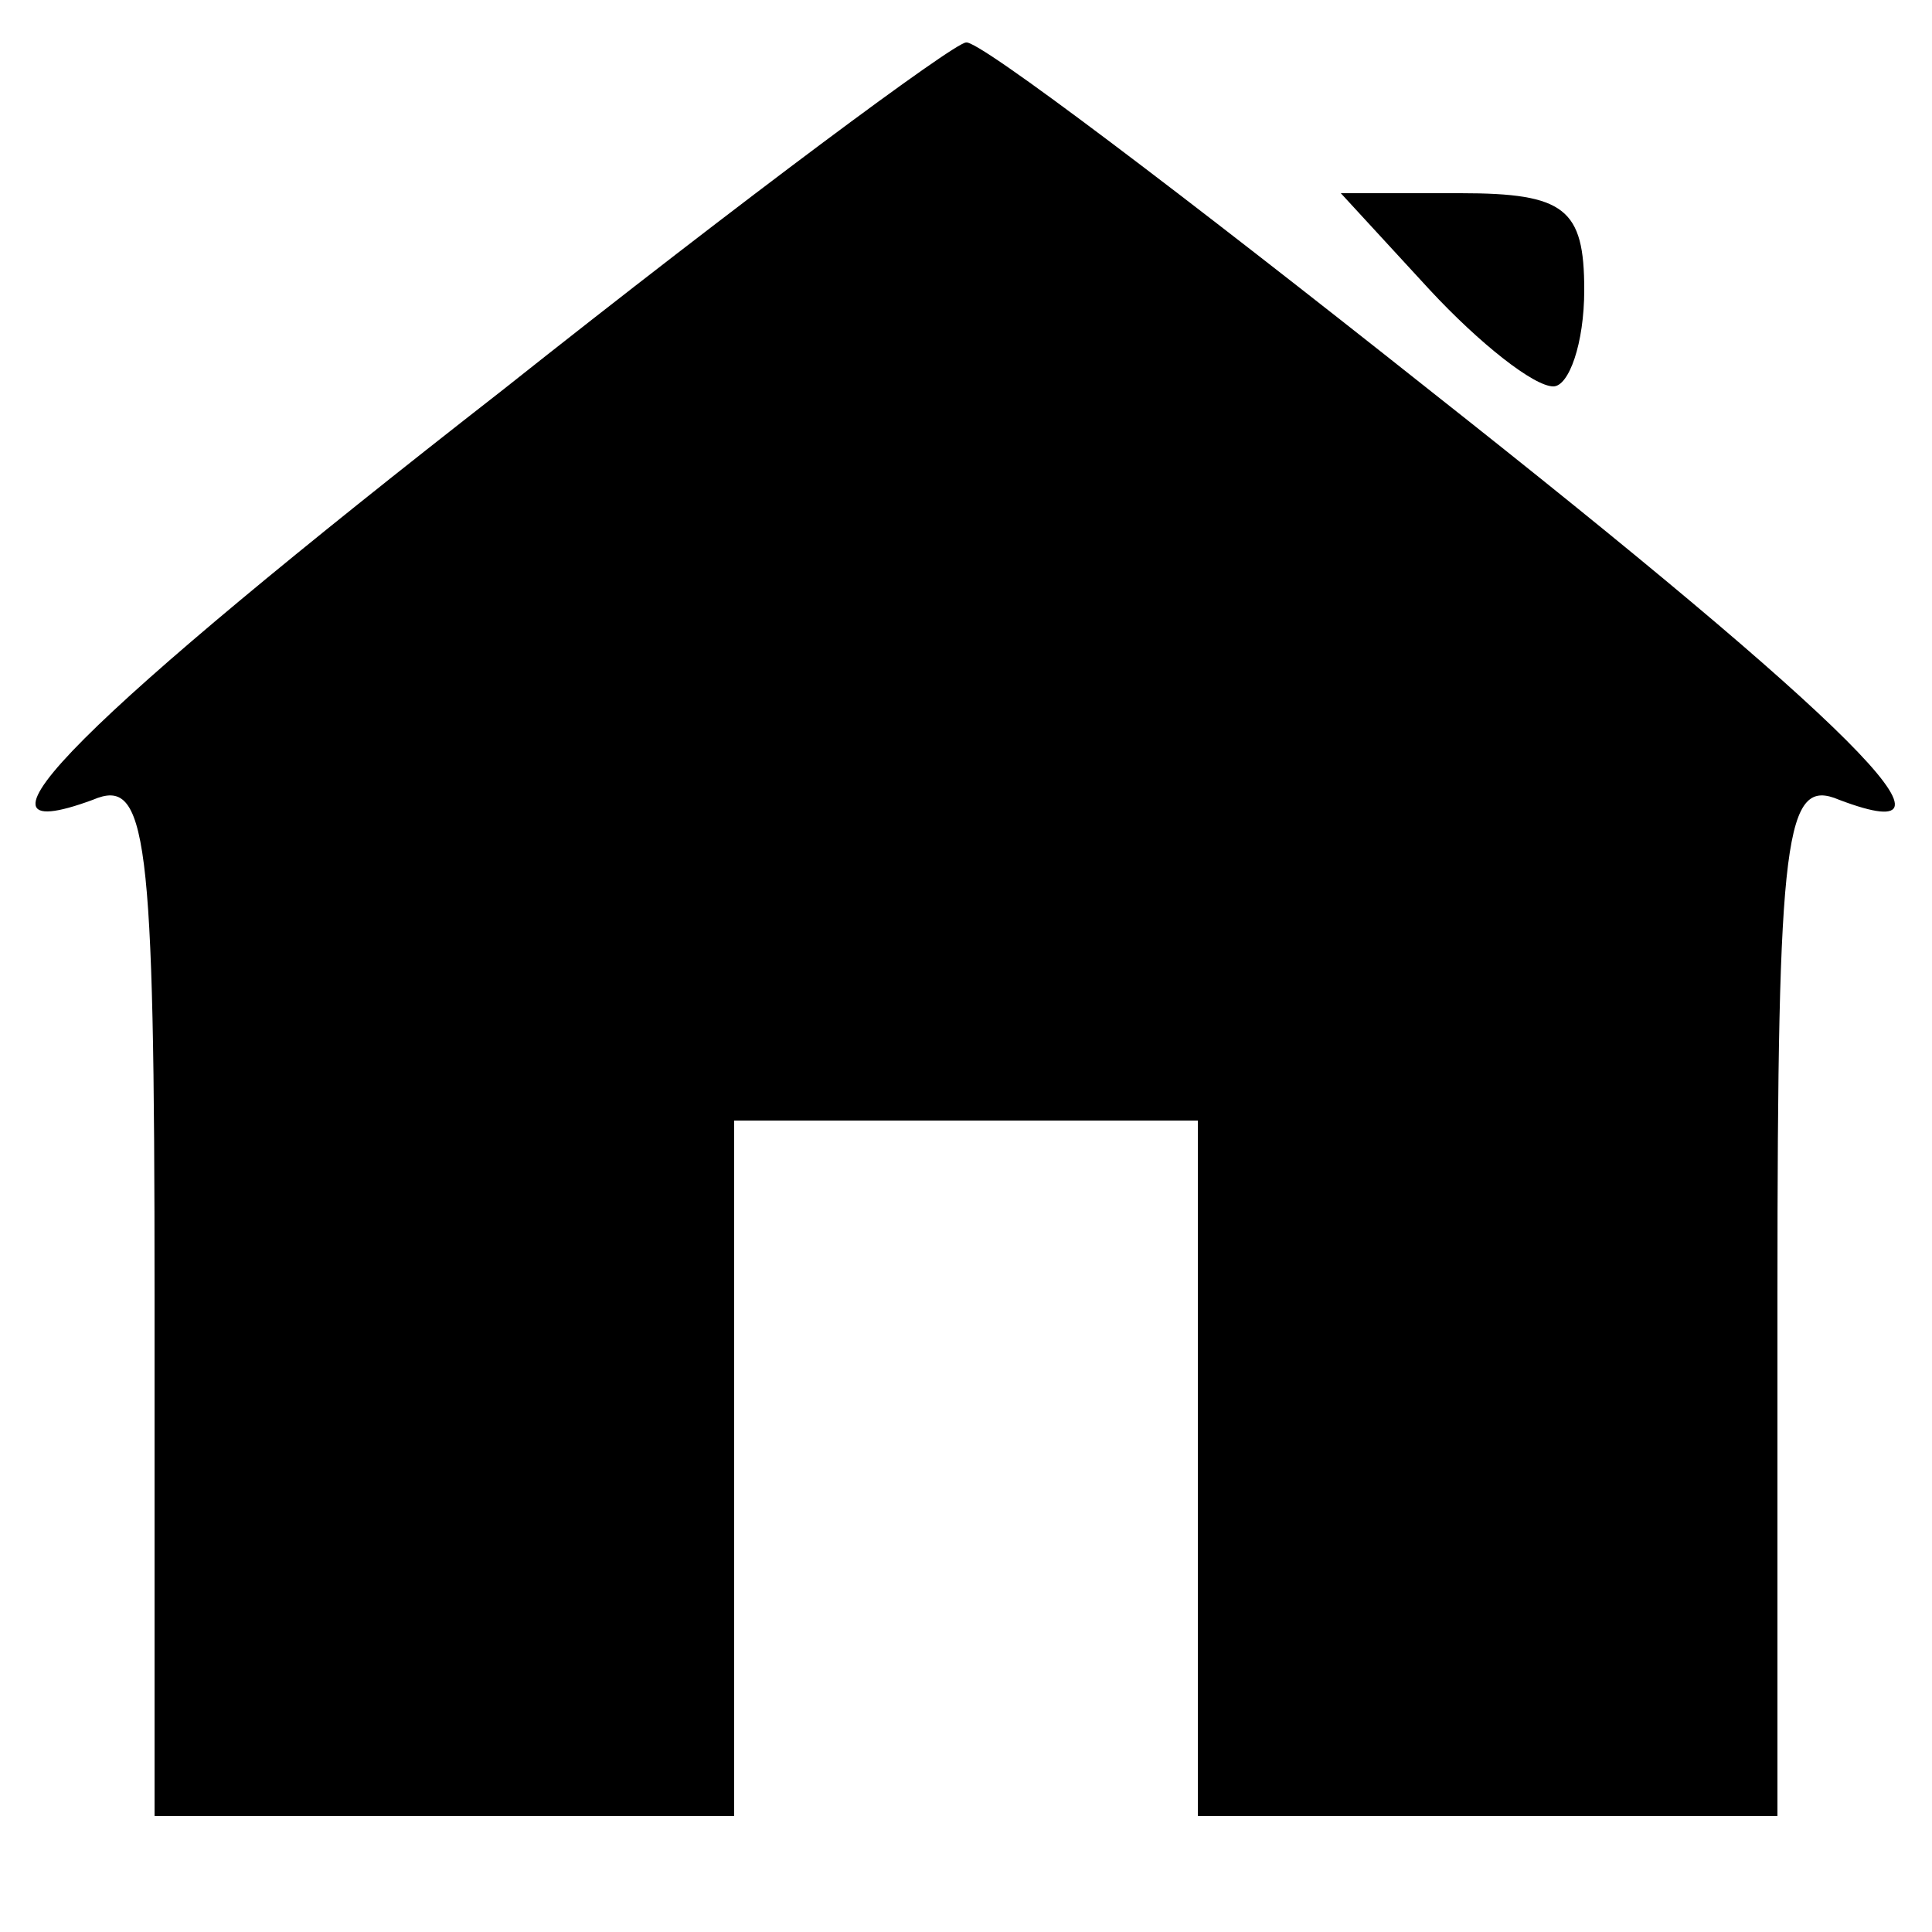 <?xml version="1.0" standalone="no"?>
<!DOCTYPE svg PUBLIC "-//W3C//DTD SVG 20010904//EN"
 "http://www.w3.org/TR/2001/REC-SVG-20010904/DTD/svg10.dtd">
<svg version="1.0" xmlns="http://www.w3.org/2000/svg"
 width="50pt" height="50pt" viewBox="0 0 50 50"
 preserveAspectRatio="xMidYMid meet">

<g transform="translate(0,50) scale(0.1,-0.1)"
fill="#000000" stroke="none">
<path d="M130 399 c-109 -85 -144 -120 -106 -106 14 6 16 -8 16 -128 l0 -135
75 0 75 0 0 90 0 90 60 0 60 0 0 -90 0 -90 75 0 75 0 0 135 c0 120 2 134 16
128 37 -14 3 20 -106 106 -63 50 -117 91 -120 90 -3 0 -57 -40 -120 -90z"/>
<path d="M370 425 c13 -14 27 -25 32 -25 4 0 8 11 8 25 0 21 -5 25 -32 25
l-31 0 23 -25z"/>
</g>
</svg>
